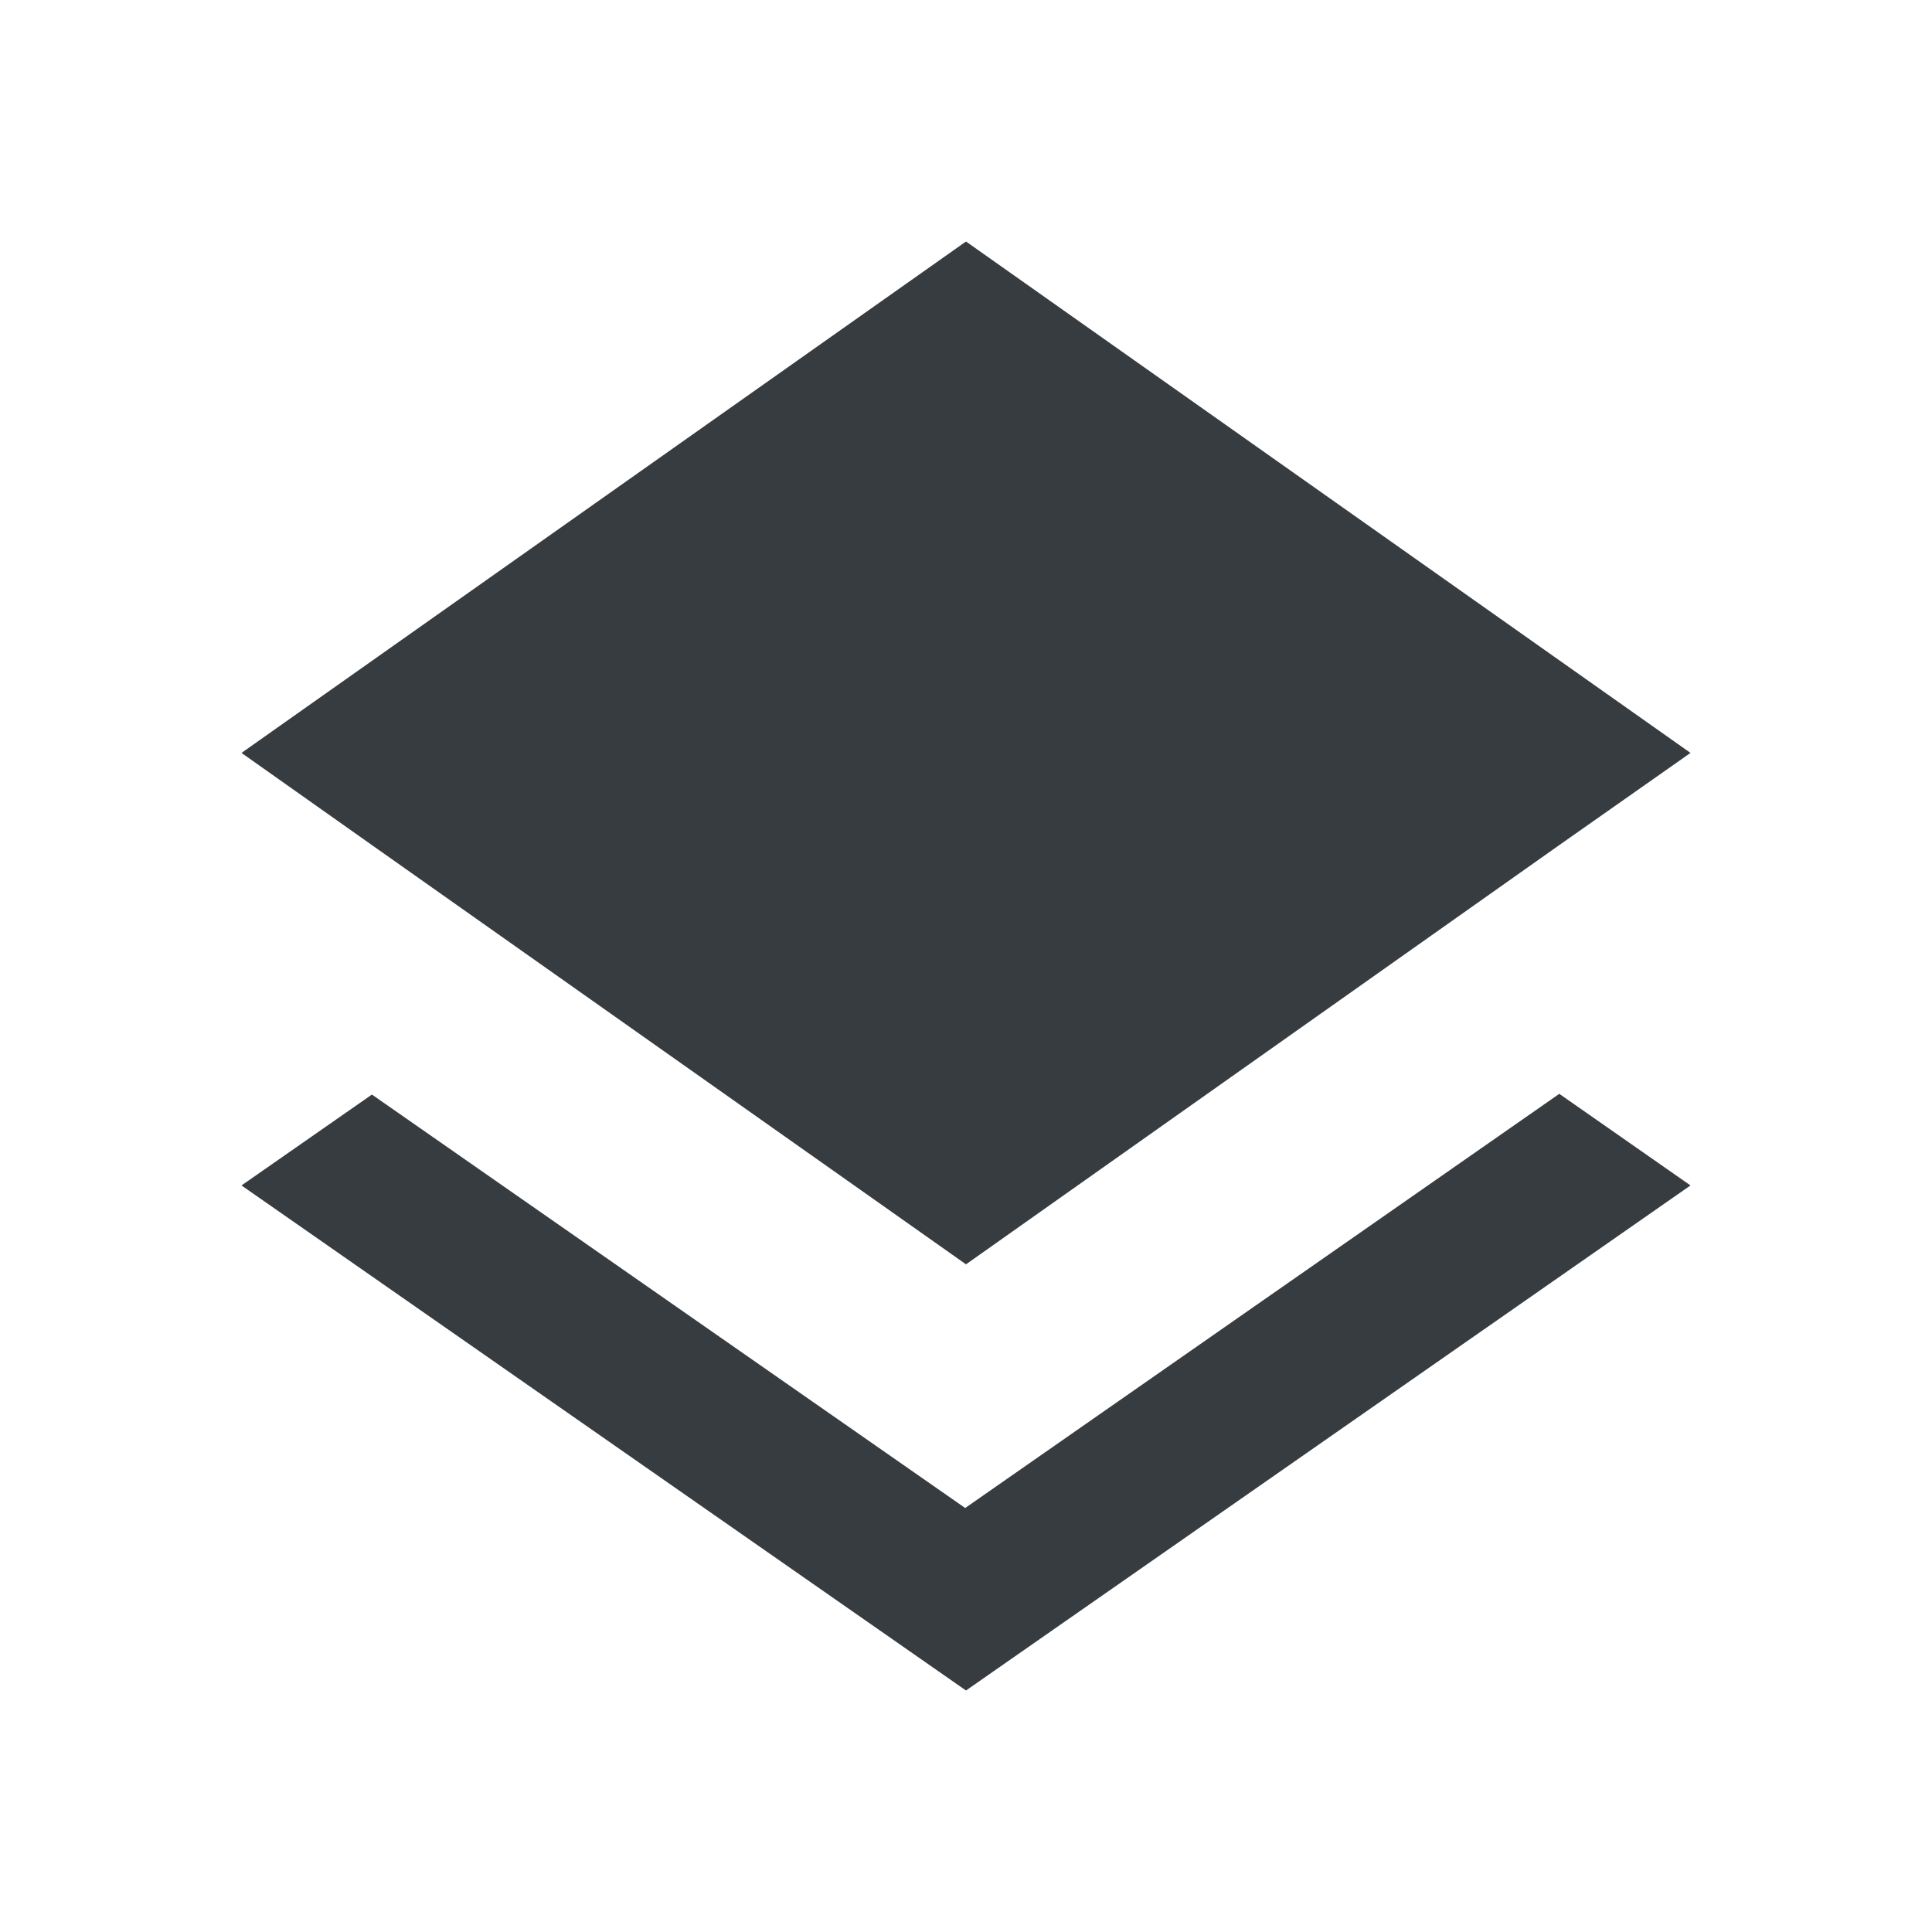 <svg viewBox="0 0 24 24" fill="none" xmlns="http://www.w3.org/2000/svg">
<path fill-rule="evenodd" clip-rule="evenodd" d="M19.36 10.505L12 15.706L4.63 10.505L3 9.353L12 3L21 9.353L19.36 10.505ZM4.62 13.597L11.99 18.733L19.37 13.588L21 14.726L12 21L3 14.726L4.62 13.597Z" fill="#373C41"/>
</svg>
